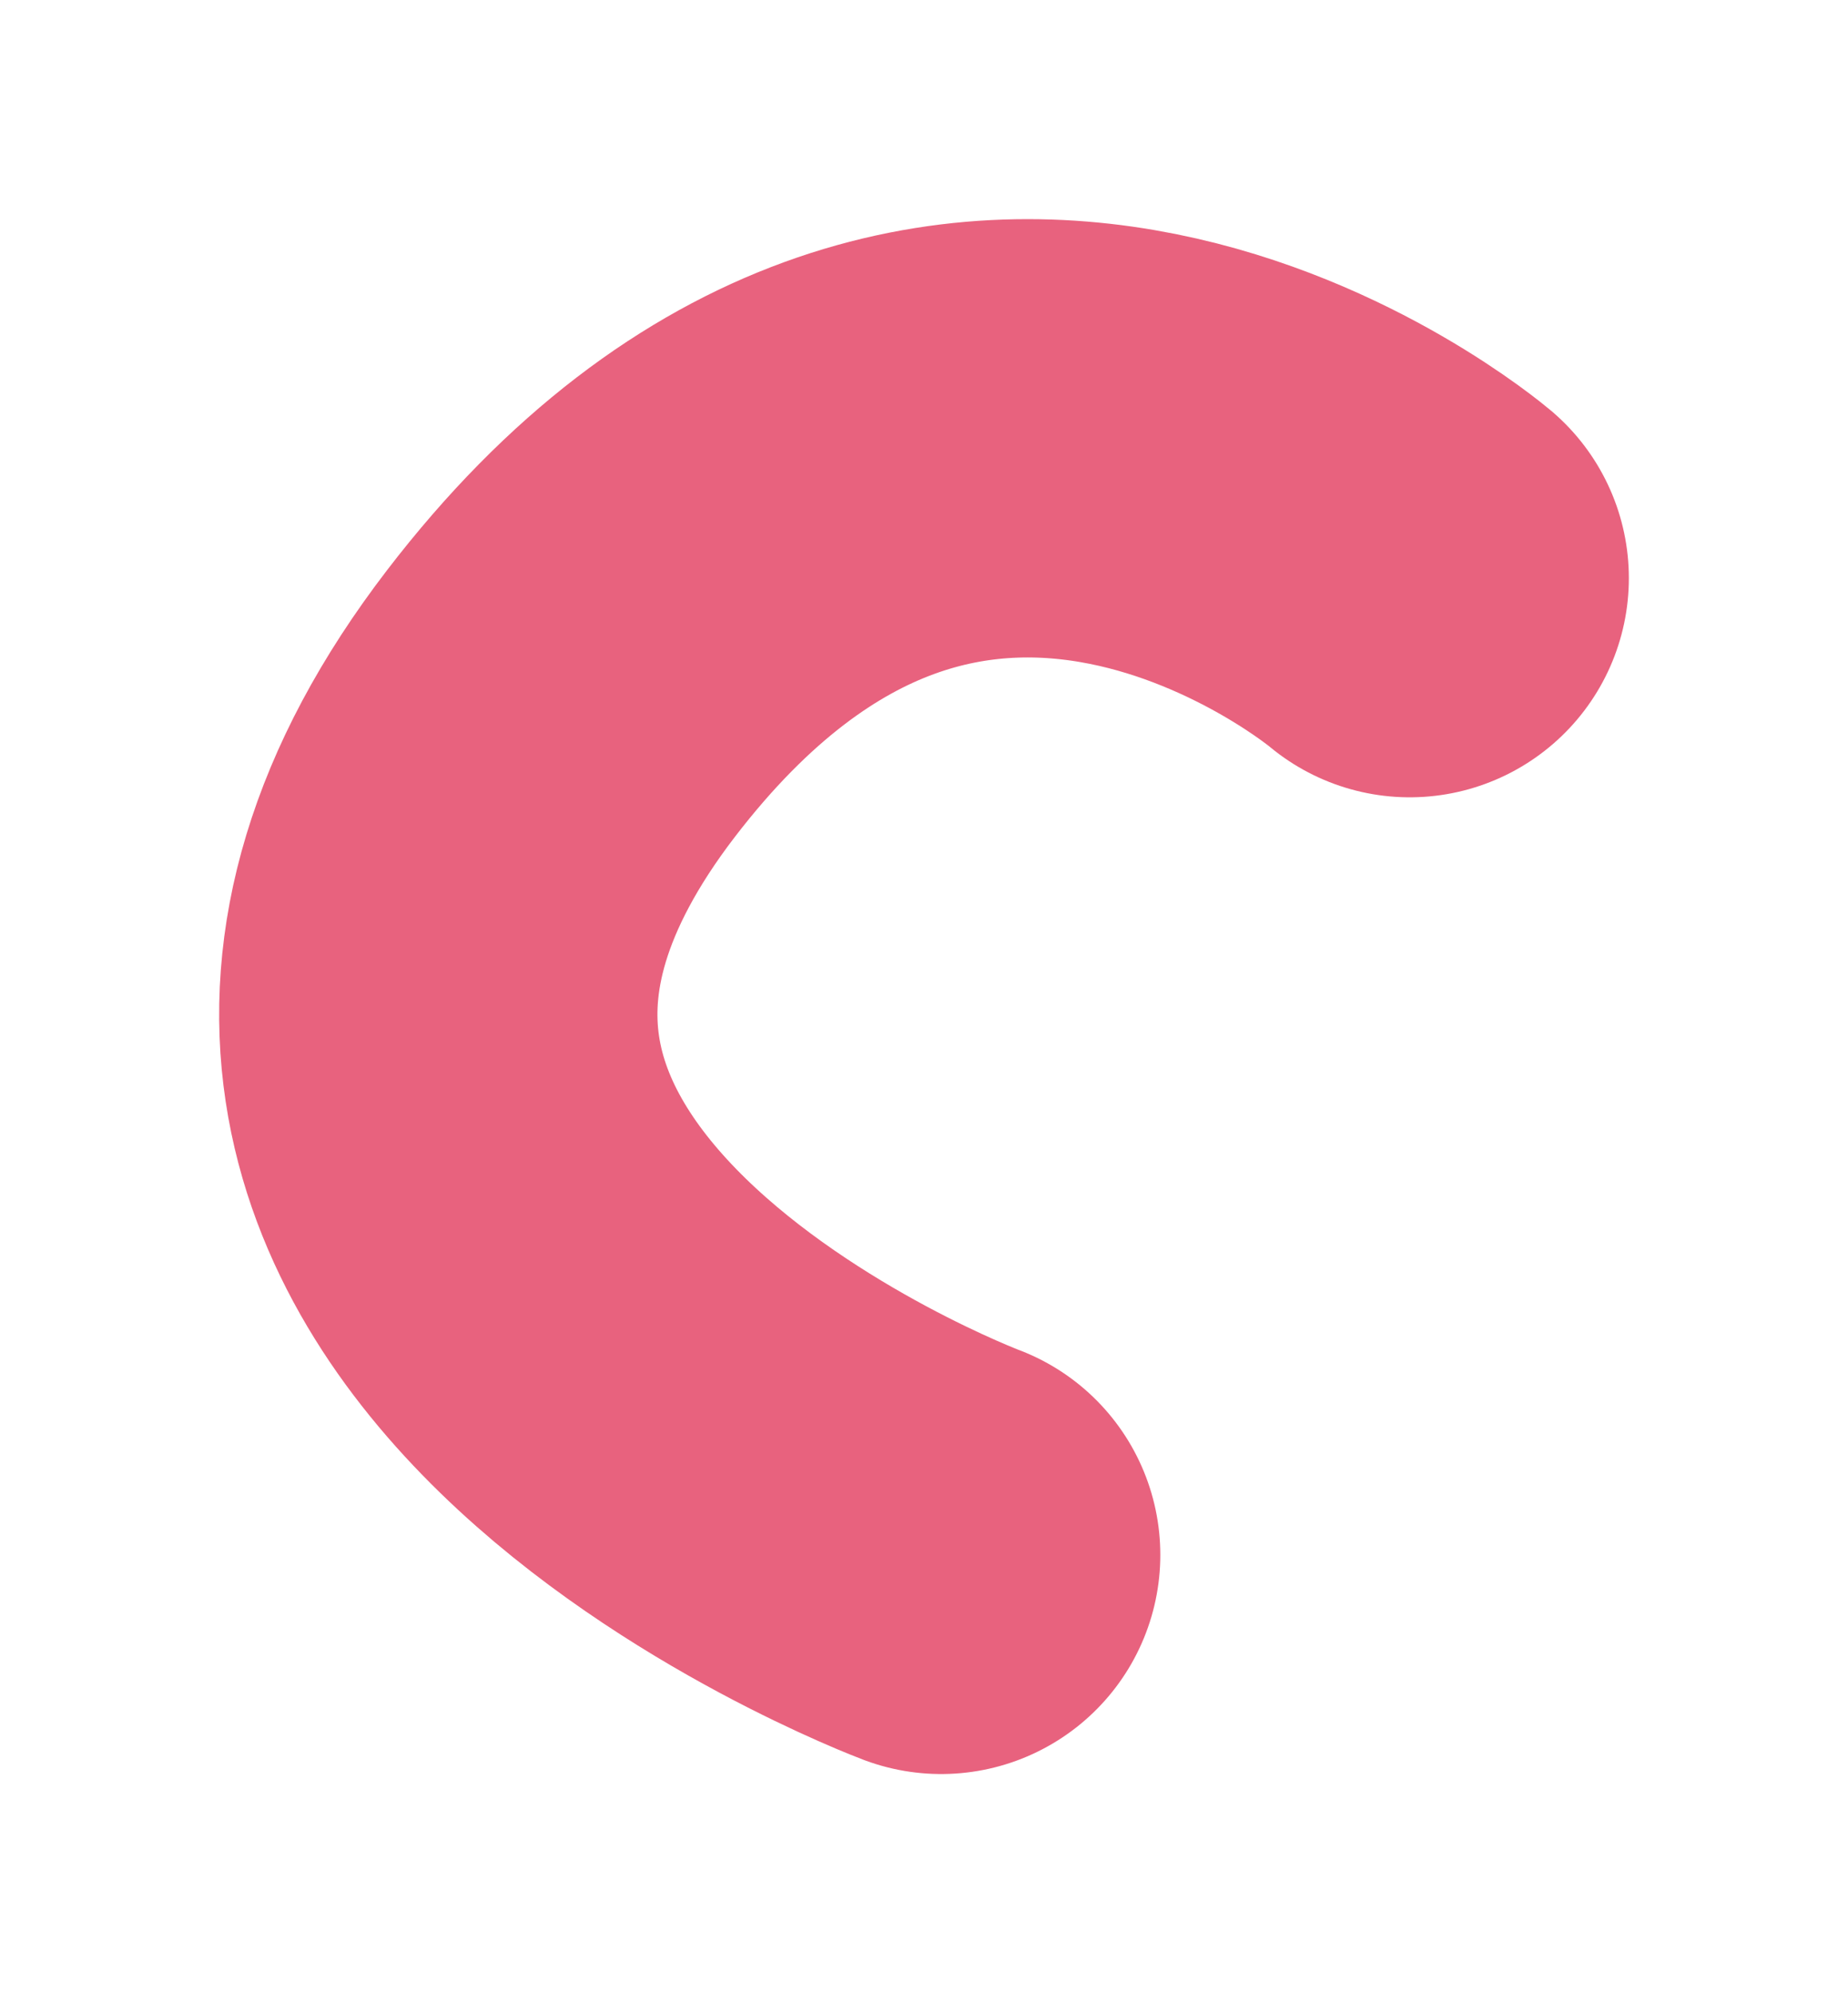 <?xml version="1.0" encoding="UTF-8"?> <svg xmlns="http://www.w3.org/2000/svg" viewBox="5416 4691 12.649 13.642"><path fill="transparent" stroke="#e8627e" fill-opacity="1" stroke-width="3" stroke-opacity="1" fill-rule="evenodd" display="undefined" stroke-linecap="round" stroke-linejoin="round" stroke-dasharray="undefined" paint-order="undefined" id="tSvg5fa819f9f6" title="Path 5" d="M 5425.649 4694.957 C 5425.649 4694.957 5422.527 4692.312 5419.839 4695.816 C 5416.952 4699.582 5422.442 4701.642 5422.442 4701.642"></path><defs> </defs></svg> 